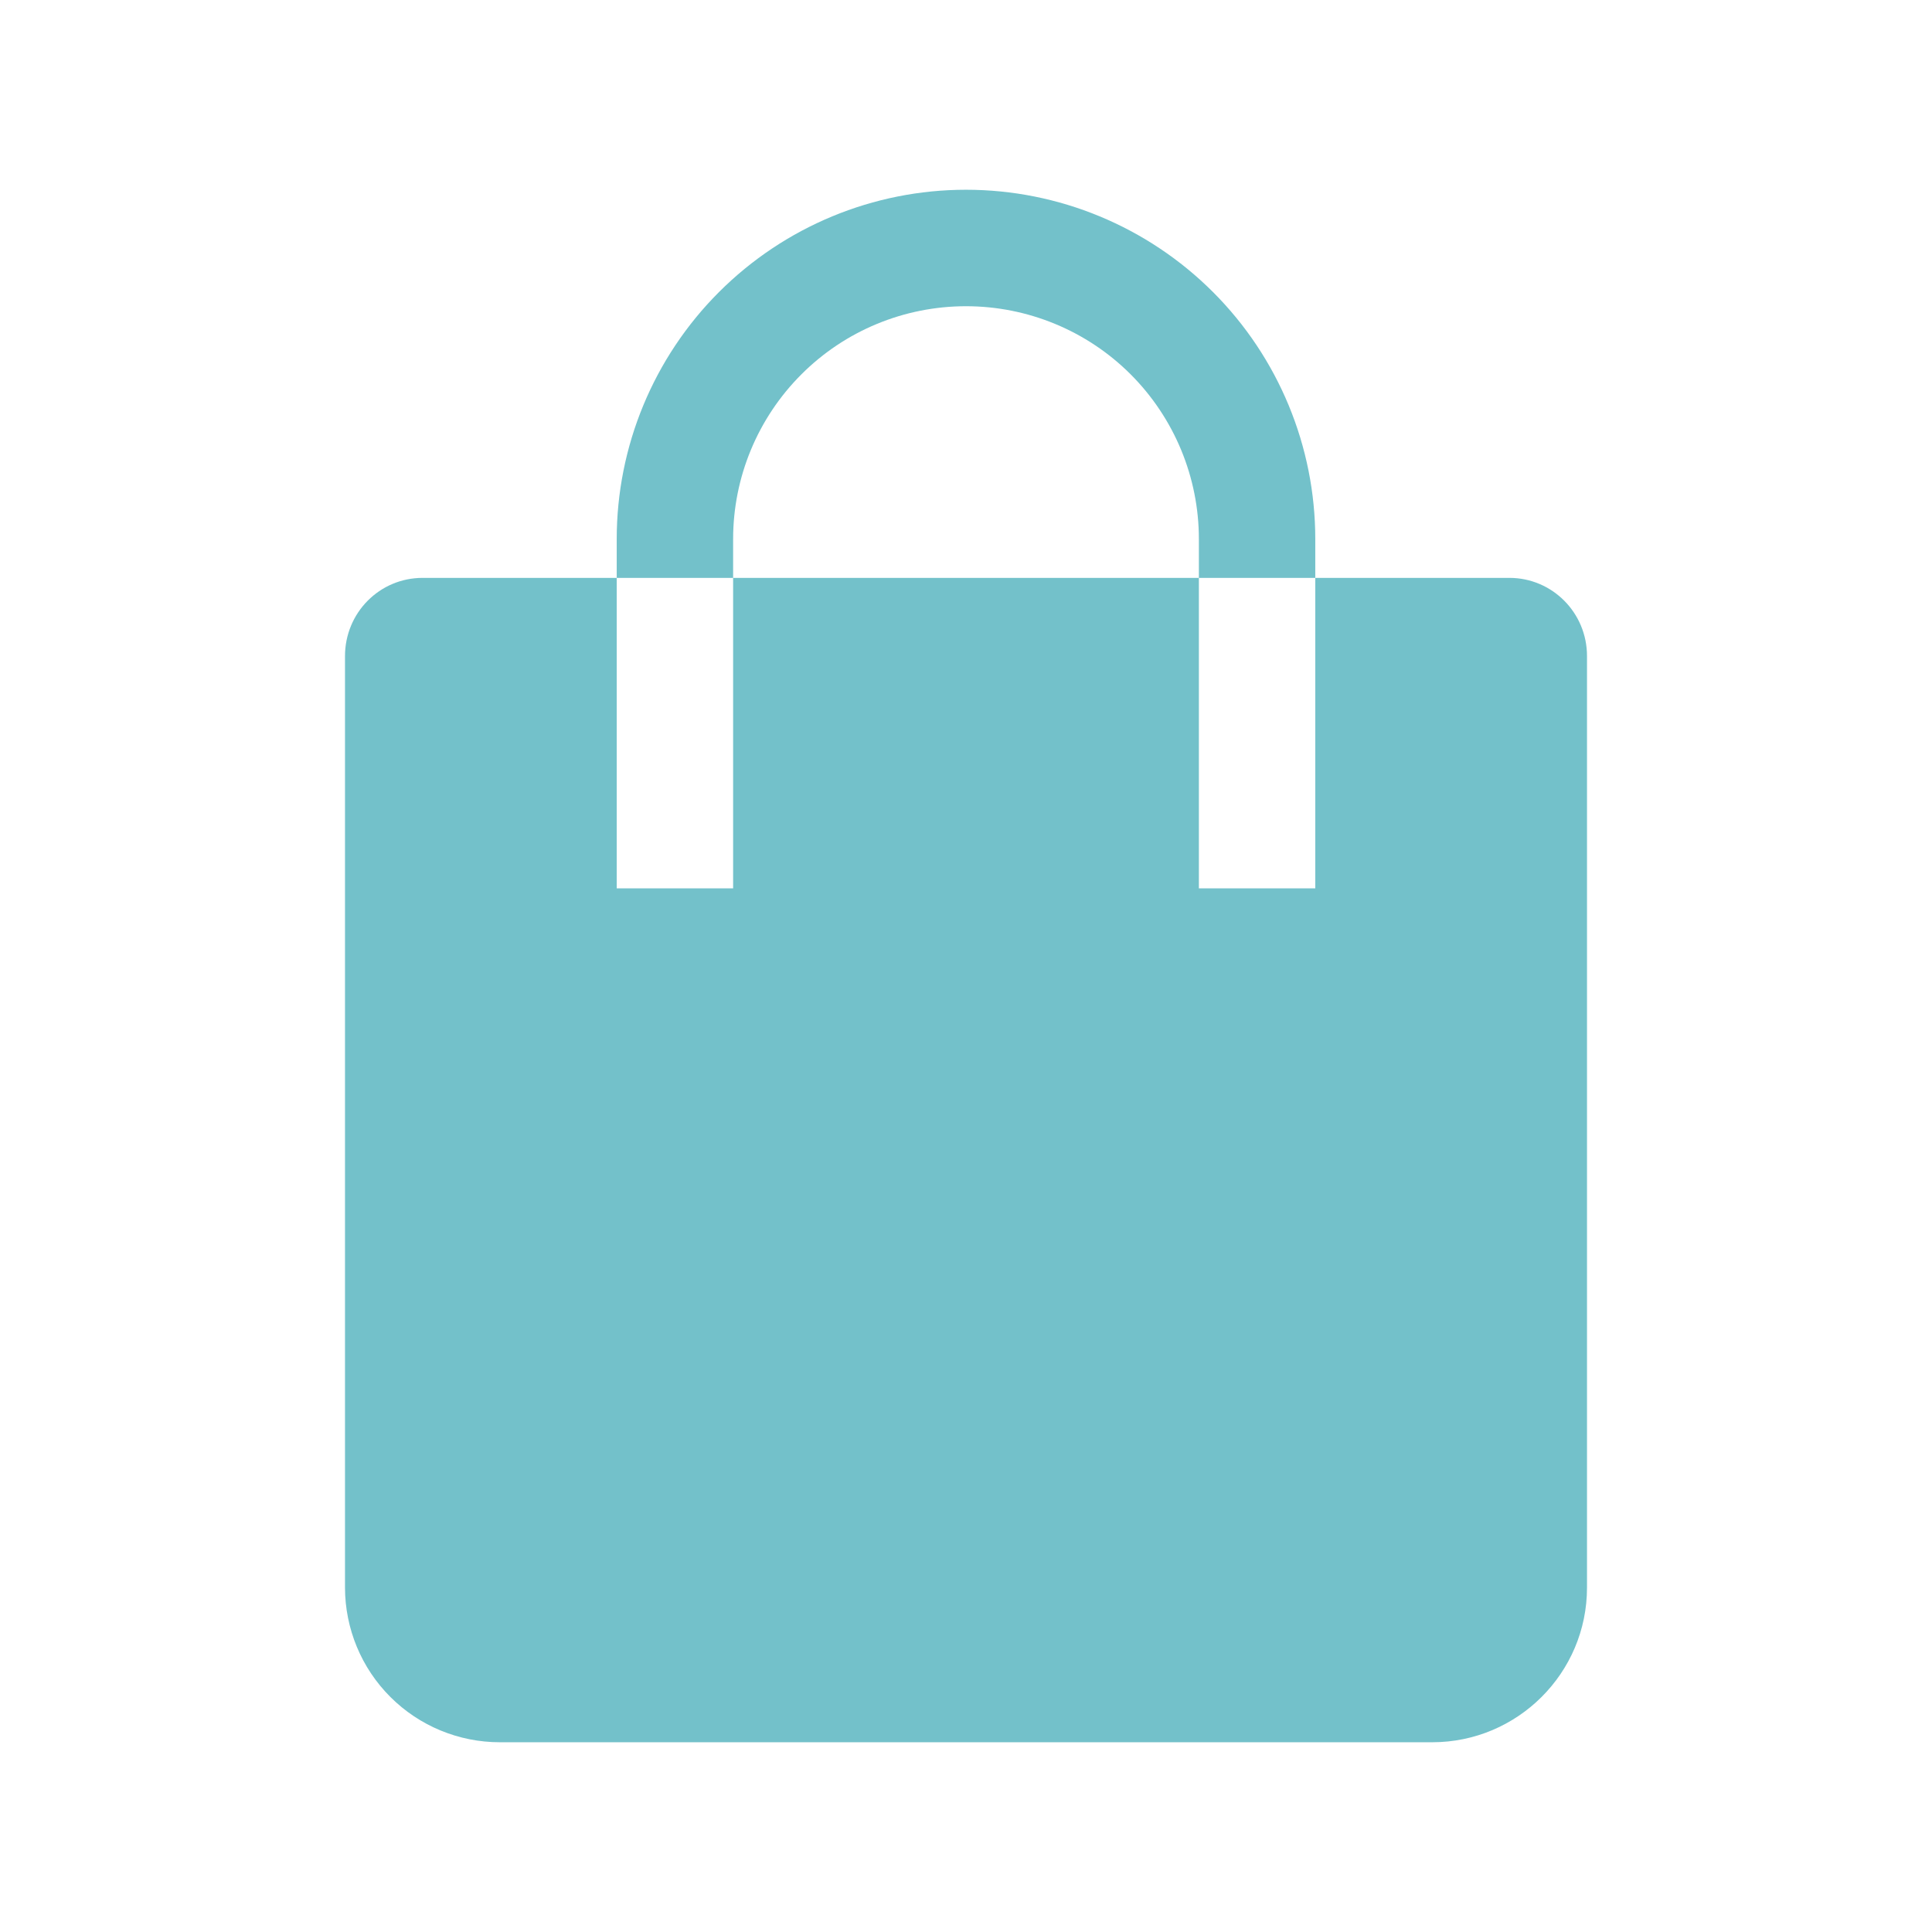 <svg width="65" height="65" viewBox="0 0 28 28" fill="none" xmlns="http://www.w3.org/2000/svg">
<path fill-rule="evenodd" clip-rule="evenodd" d="M8.938 8.375L8.938 7.812C8.938 6.47 9.471 5.182 10.42 4.233C11.37 3.283 12.657 2.75 14 2.75C15.343 2.75 16.63 3.283 17.58 4.233C18.529 5.182 19.062 6.47 19.062 7.812L19.062 8.375L21.875 8.375C22.496 8.375 23 8.88 23 9.508L23 23.009C23 24.247 21.993 25.25 20.757 25.25L7.243 25.25C6.649 25.25 6.078 25.014 5.658 24.594C5.237 24.174 5.001 23.604 5 23.009L5 9.509C5 8.881 5.501 8.375 6.125 8.375L8.938 8.375ZM10.625 8.375L17.375 8.375L17.375 7.812C17.375 6.917 17.019 6.059 16.387 5.426C15.754 4.793 14.895 4.438 14 4.438C13.105 4.438 12.246 4.793 11.614 5.426C10.981 6.059 10.625 6.917 10.625 7.812L10.625 8.375ZM8.938 8.375L8.938 12.875L10.625 12.875L10.625 8.375L8.938 8.375ZM17.375 8.375L17.375 12.875L19.062 12.875L19.062 8.375L17.375 8.375Z" fill="#73C1CA"/>
</svg>
